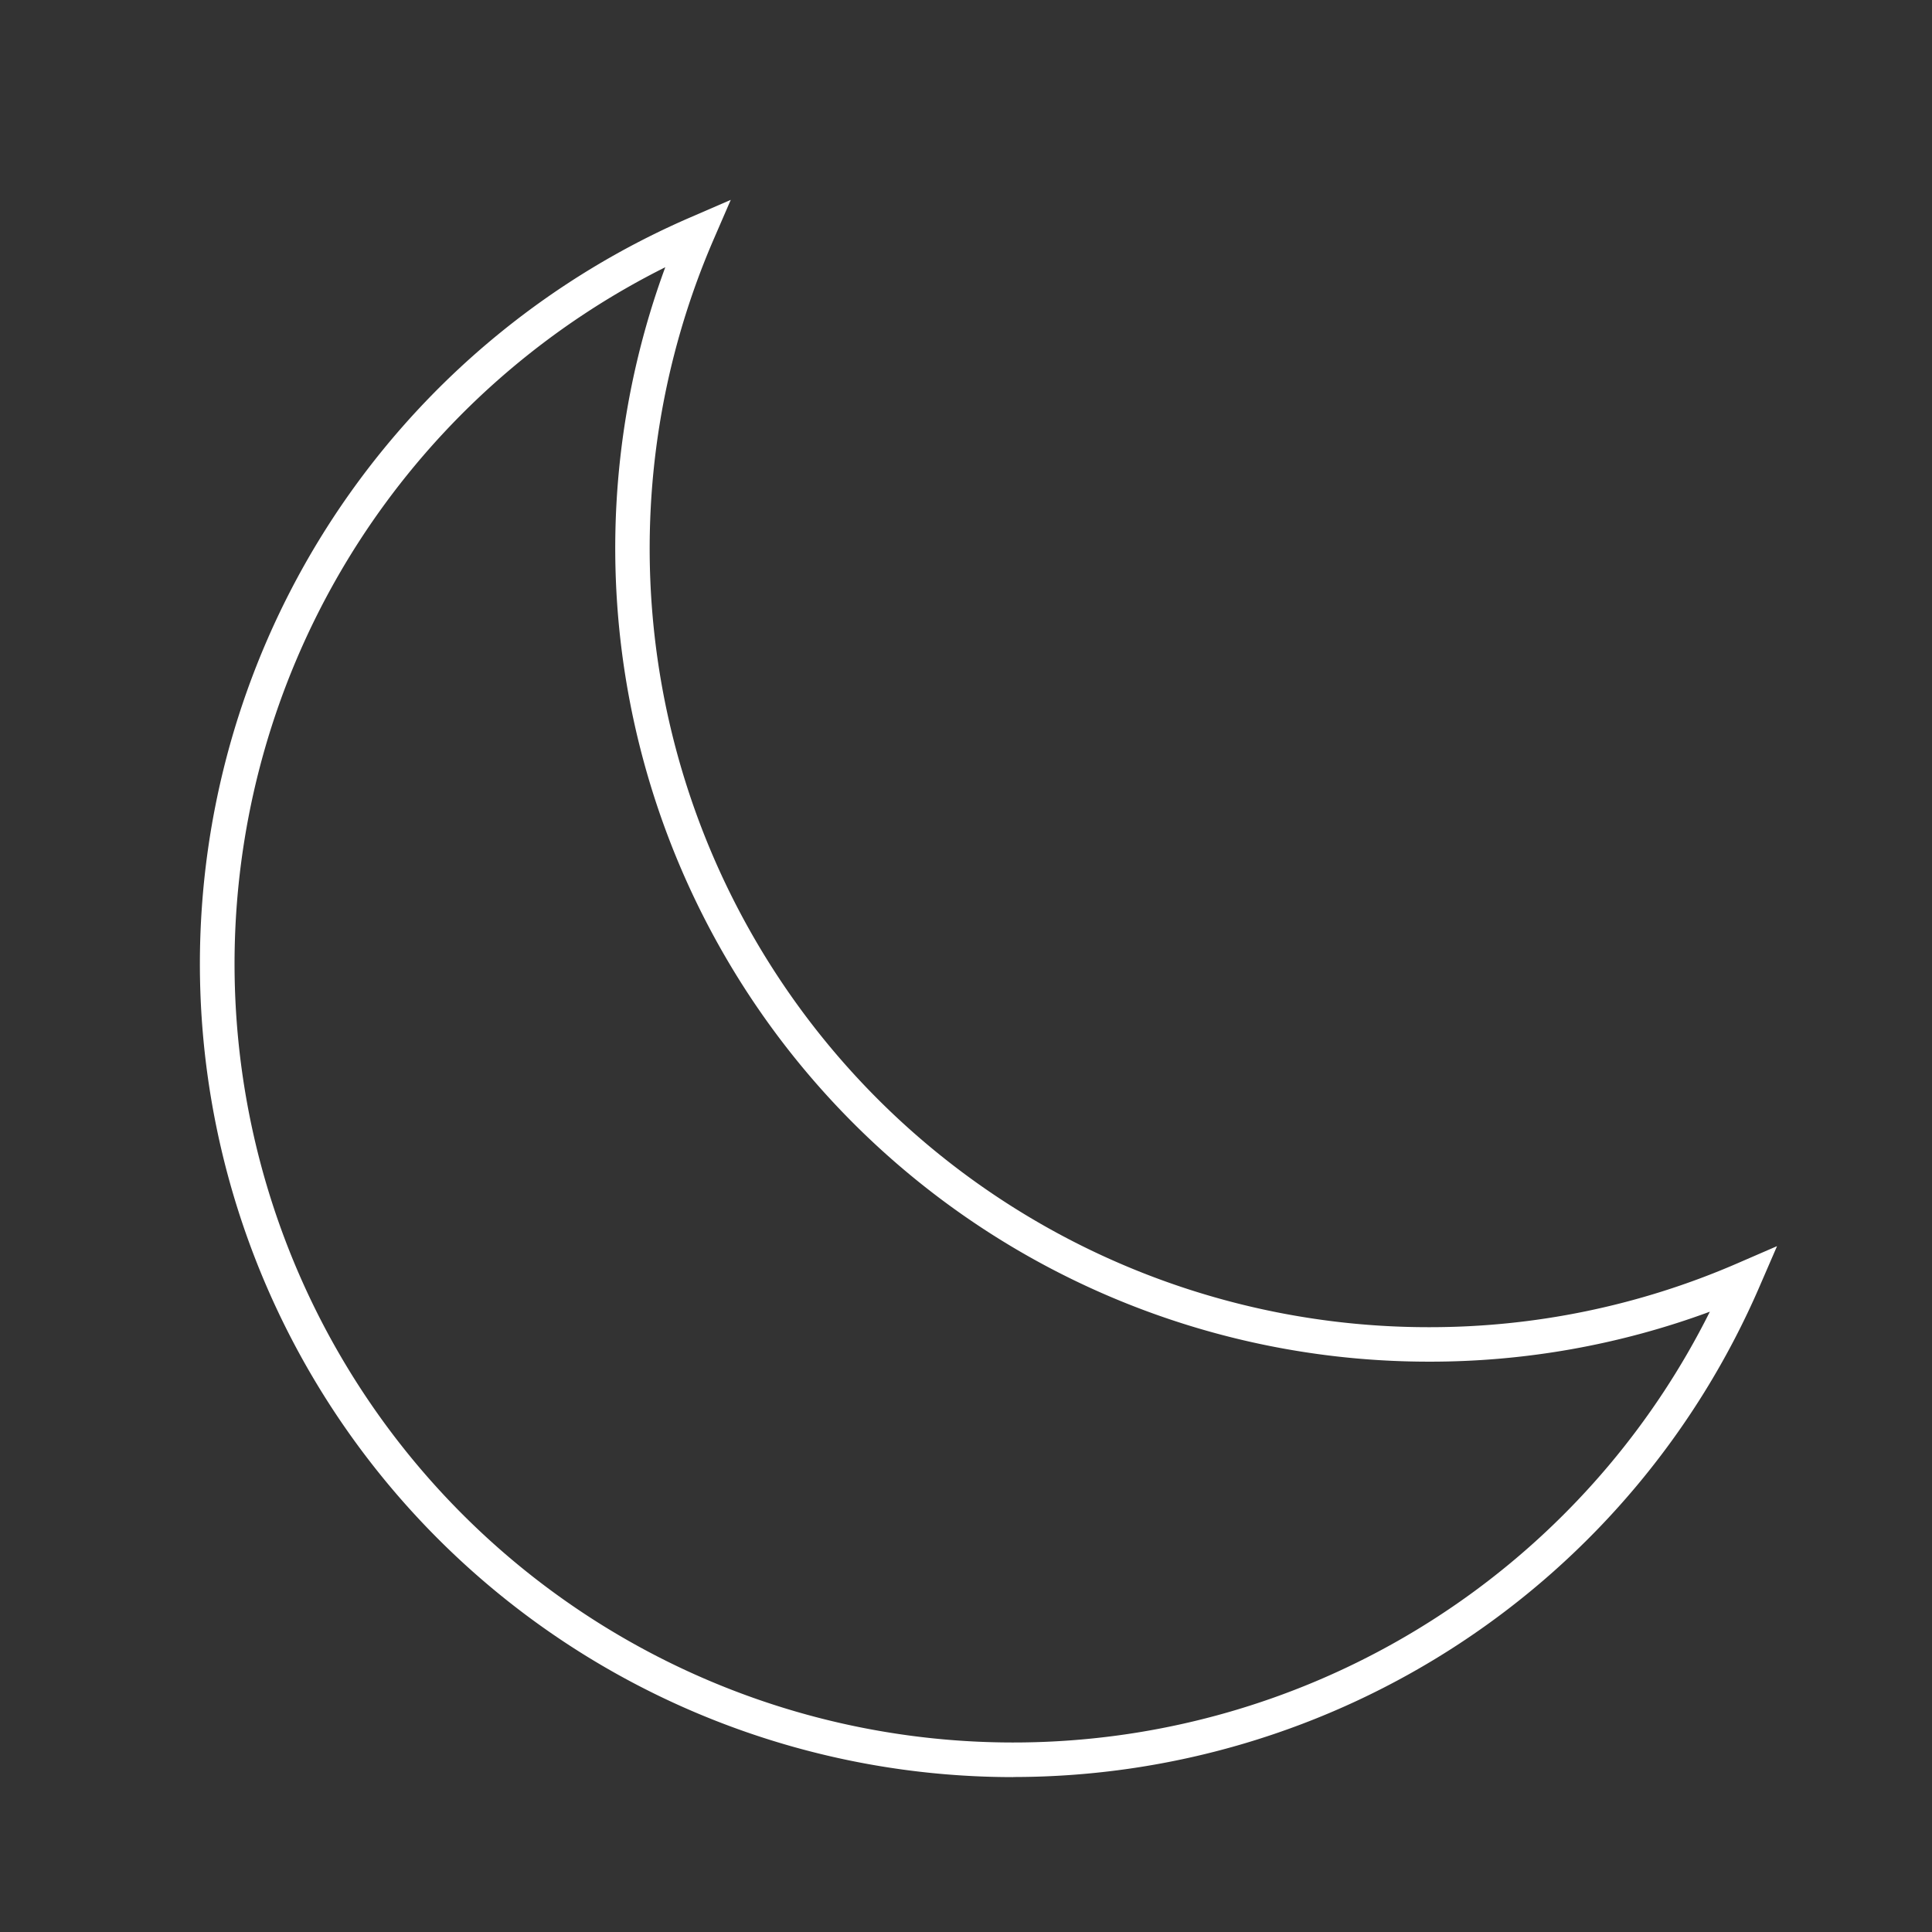 <svg xmlns="http://www.w3.org/2000/svg" width="58" height="58" viewBox="0 0 58 58">
  <rect x="0" y="0" width="58" height="58" fill="#333333" stroke="none"/>
  <g id="icon_moon" transform="translate(-6951 -1976)">
    <rect id="長方形_7025" data-name="長方形 7025" width="58" height="58" transform="translate(6951 1976)" fill="rgba(255,255,255,0)"/>
    <path id="icon-night" d="M24.414,47.35A24.415,24.415,0,0,1,14.737.52l1.2-.52-.52,1.2A23.378,23.378,0,0,0,36.881,33.843a23.175,23.175,0,0,0,9.266-1.913l1.2-.52-.52,1.2A24.409,24.409,0,0,1,24.414,47.347ZM13.972,2.022A23.376,23.376,0,1,0,45.33,33.378a24.248,24.248,0,0,1-8.449,1.5A24.423,24.423,0,0,1,13.972,2.02Z" transform="translate(6957.001 1982)" fill="#fff"/>
  </g>
</svg>
